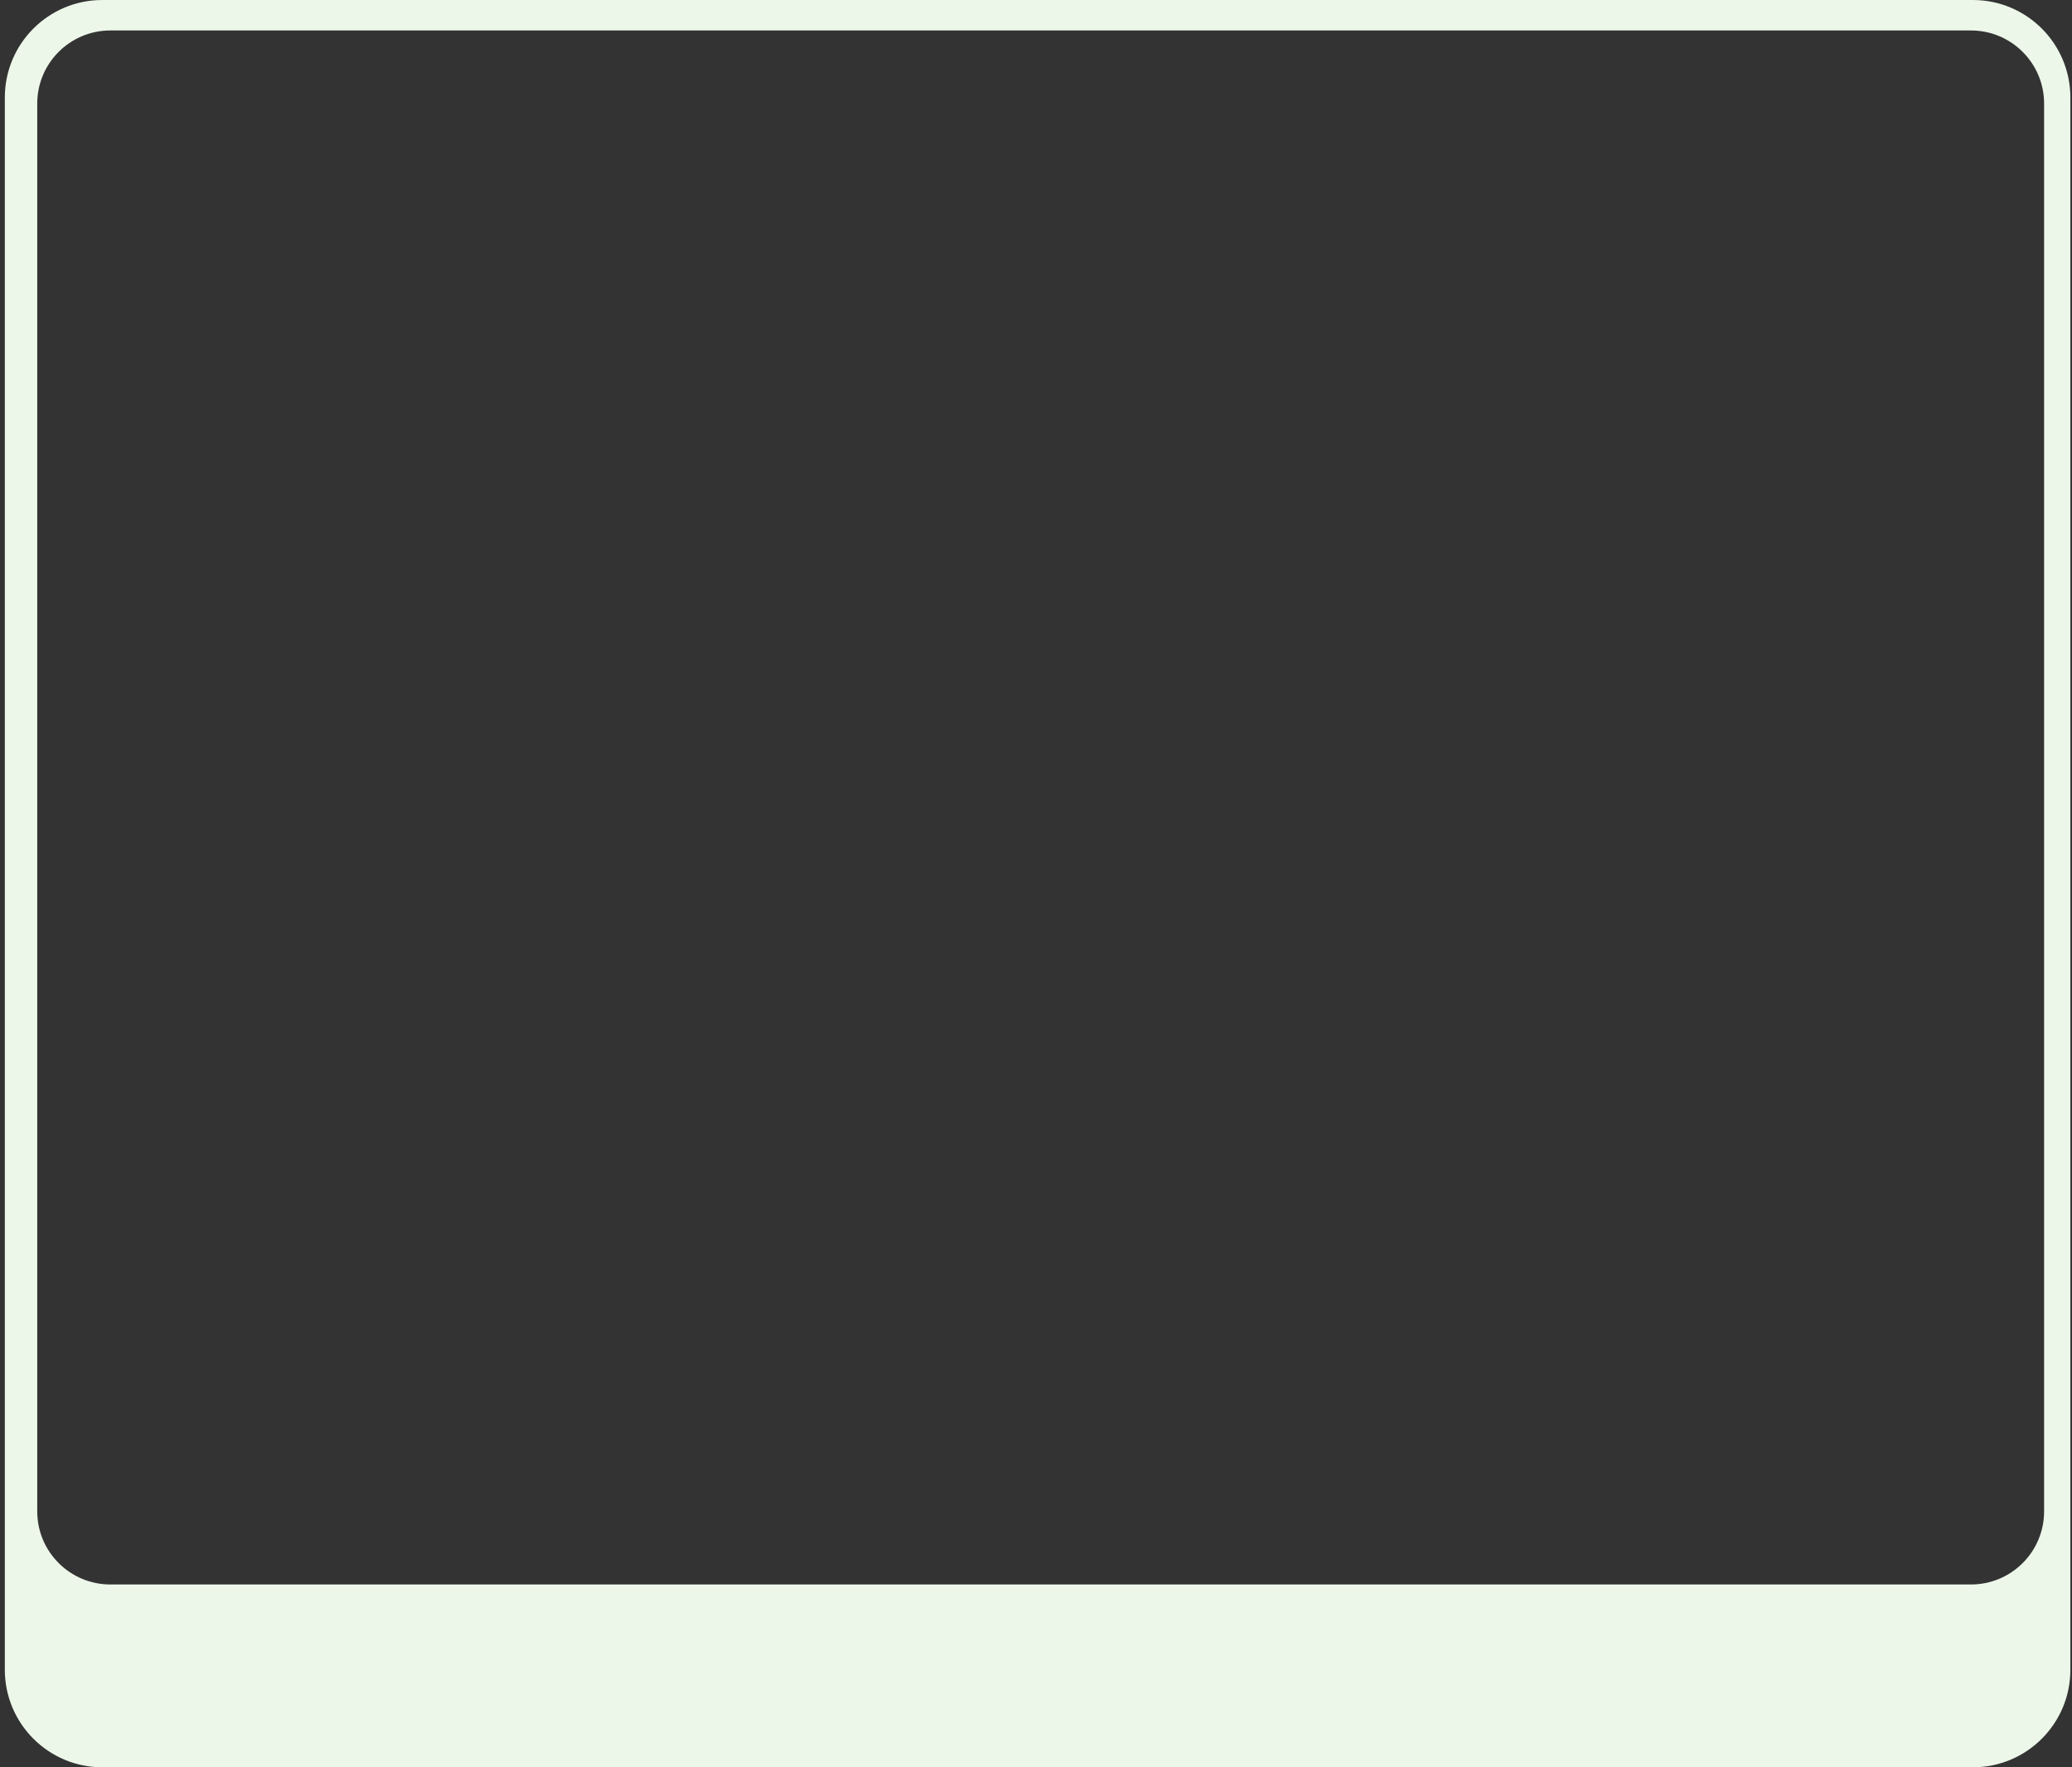 <svg width="340" height="290" viewBox="0 0 340 290" fill="none" xmlns="http://www.w3.org/2000/svg">
<rect x="0" y="0" width="340" height="290" fill="#333333" stroke="none"/>
<path fill-rule="evenodd" clip-rule="evenodd" d="M16.793 0C7.956 0 0.793 7.163 0.793 16V274C0.793 282.837 7.956 290 16.793 290H323.732C332.569 290 339.732 282.837 339.732 274V16C339.732 7.163 332.569 0 323.732 0H16.793ZM18.11 5C11.482 5 6.11 10.373 6.11 17V248C6.11 254.627 11.482 260 18.11 260H323.423C330.05 260 335.423 254.627 335.423 248V17C335.423 10.373 330.05 5 323.423 5H18.11Z" fill="#ECF7E9"/>
</svg>
